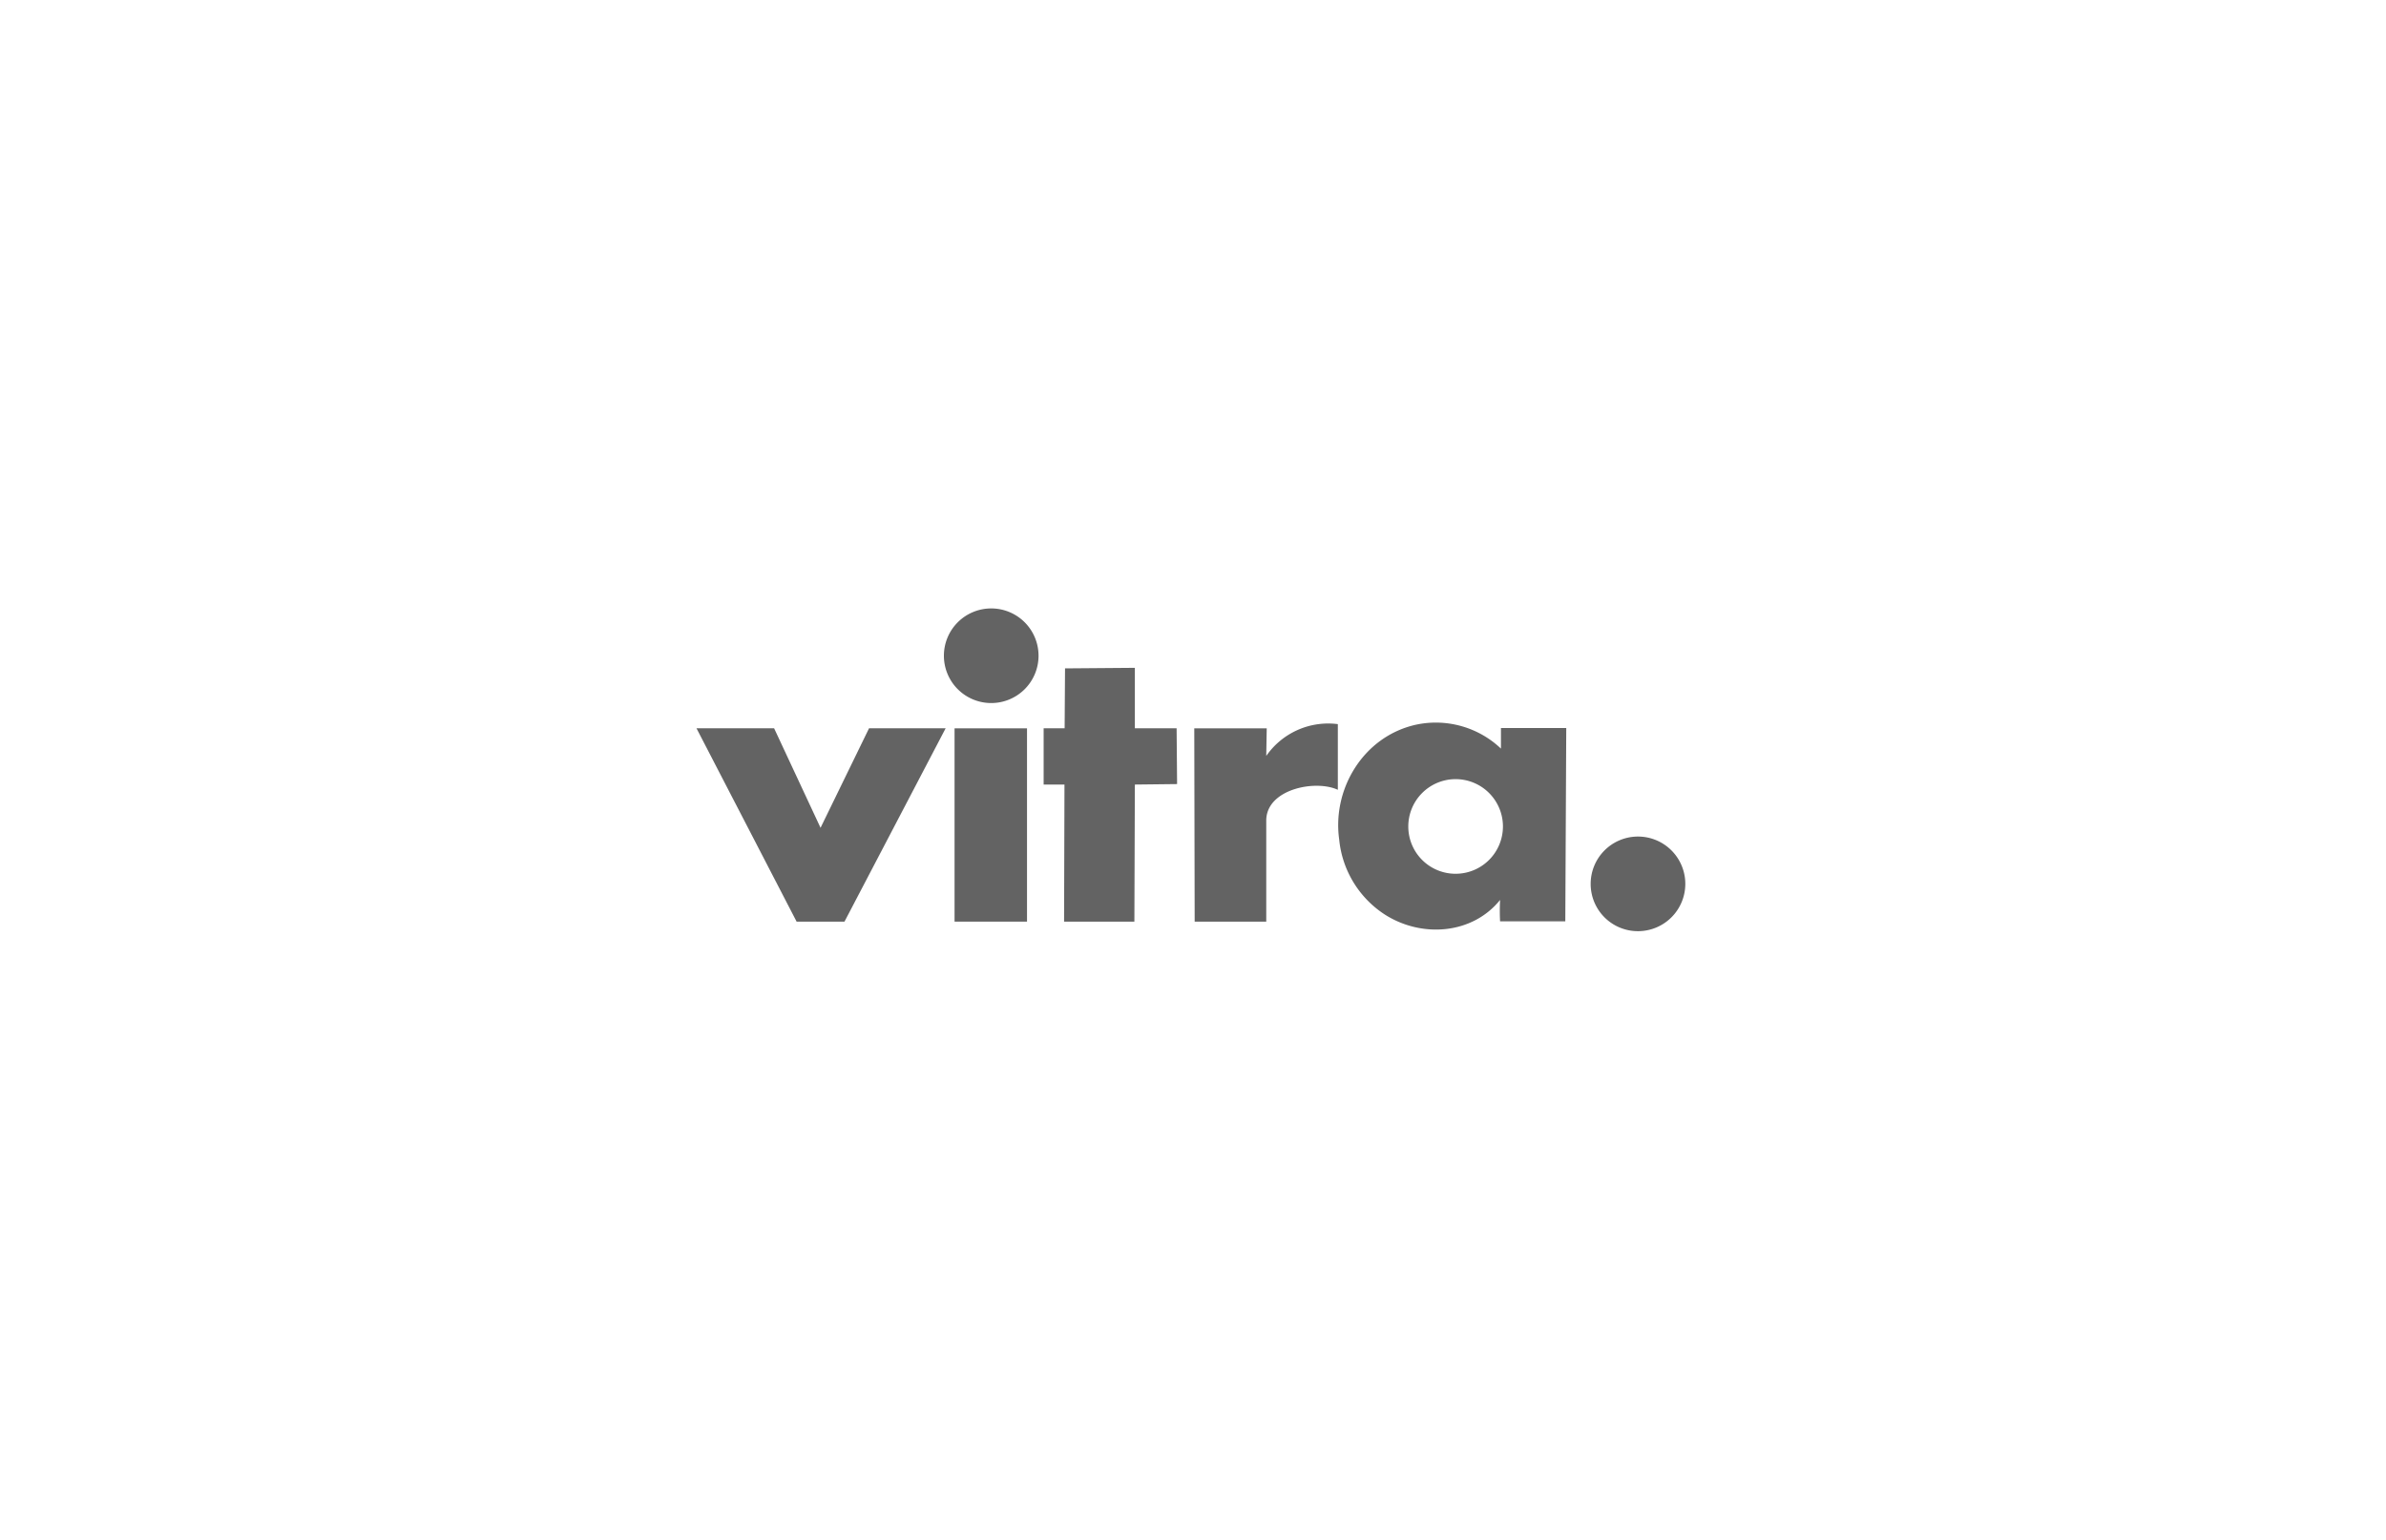 <svg xmlns="http://www.w3.org/2000/svg" viewBox="0 0 300 193.64"><defs><style>.cls-1{fill:none;}.cls-2{fill:#636363;}</style></defs><g id="Capa_2" data-name="Capa 2"><g id="Capa_1-2" data-name="Capa 1"><rect class="cls-1" width="300" height="193.64"></rect><polygon class="cls-2" points="87.57 91.59 97.33 91.59 103.17 104.11 109.27 91.59 118.9 91.59 106.18 115.91 100.16 115.91 87.57 91.59"></polygon><rect class="cls-2" x="120.02" y="91.6" width="9.11" height="24.31"></rect><path class="cls-2" d="M124.62,88.42a5.95,5.95,0,1,0-5.94-6A5.95,5.95,0,0,0,124.62,88.42Z"></path><polygon class="cls-2" points="133.91 84.06 142.69 83.99 142.69 91.59 147.94 91.59 148 98.61 142.69 98.67 142.63 115.91 133.79 115.91 133.84 98.67 131.22 98.67 131.22 91.59 133.86 91.59 133.91 84.06"></polygon><path class="cls-2" d="M150.16,91.6h9.11l-.06,3.47a9.48,9.48,0,0,1,9-4c0,4.1,0,4.85,0,8.26-2.82-1.31-9-.09-9,3.87,0,2.62,0,12.71,0,12.71h-9Z"></path><path class="cls-2" d="M178,91.15a11.89,11.89,0,0,1,10.72,3c0-.86,0-2.59,0-2.59h8.21l-.12,24.31h-8.2a26,26,0,0,1,0-2.69c-3.48,4.33-9.85,4.82-14.52,1.82a12.71,12.71,0,0,1-5.71-9.43C167.49,99.23,171.41,92.64,178,91.15Zm5.07,18.74a5.95,5.95,0,1,0-6-5.94A5.94,5.94,0,0,0,183.08,109.89Z"></path><path class="cls-2" d="M206,117.11a5.95,5.95,0,1,0-6-5.94A5.94,5.94,0,0,0,206,117.11Z"></path></g></g></svg>